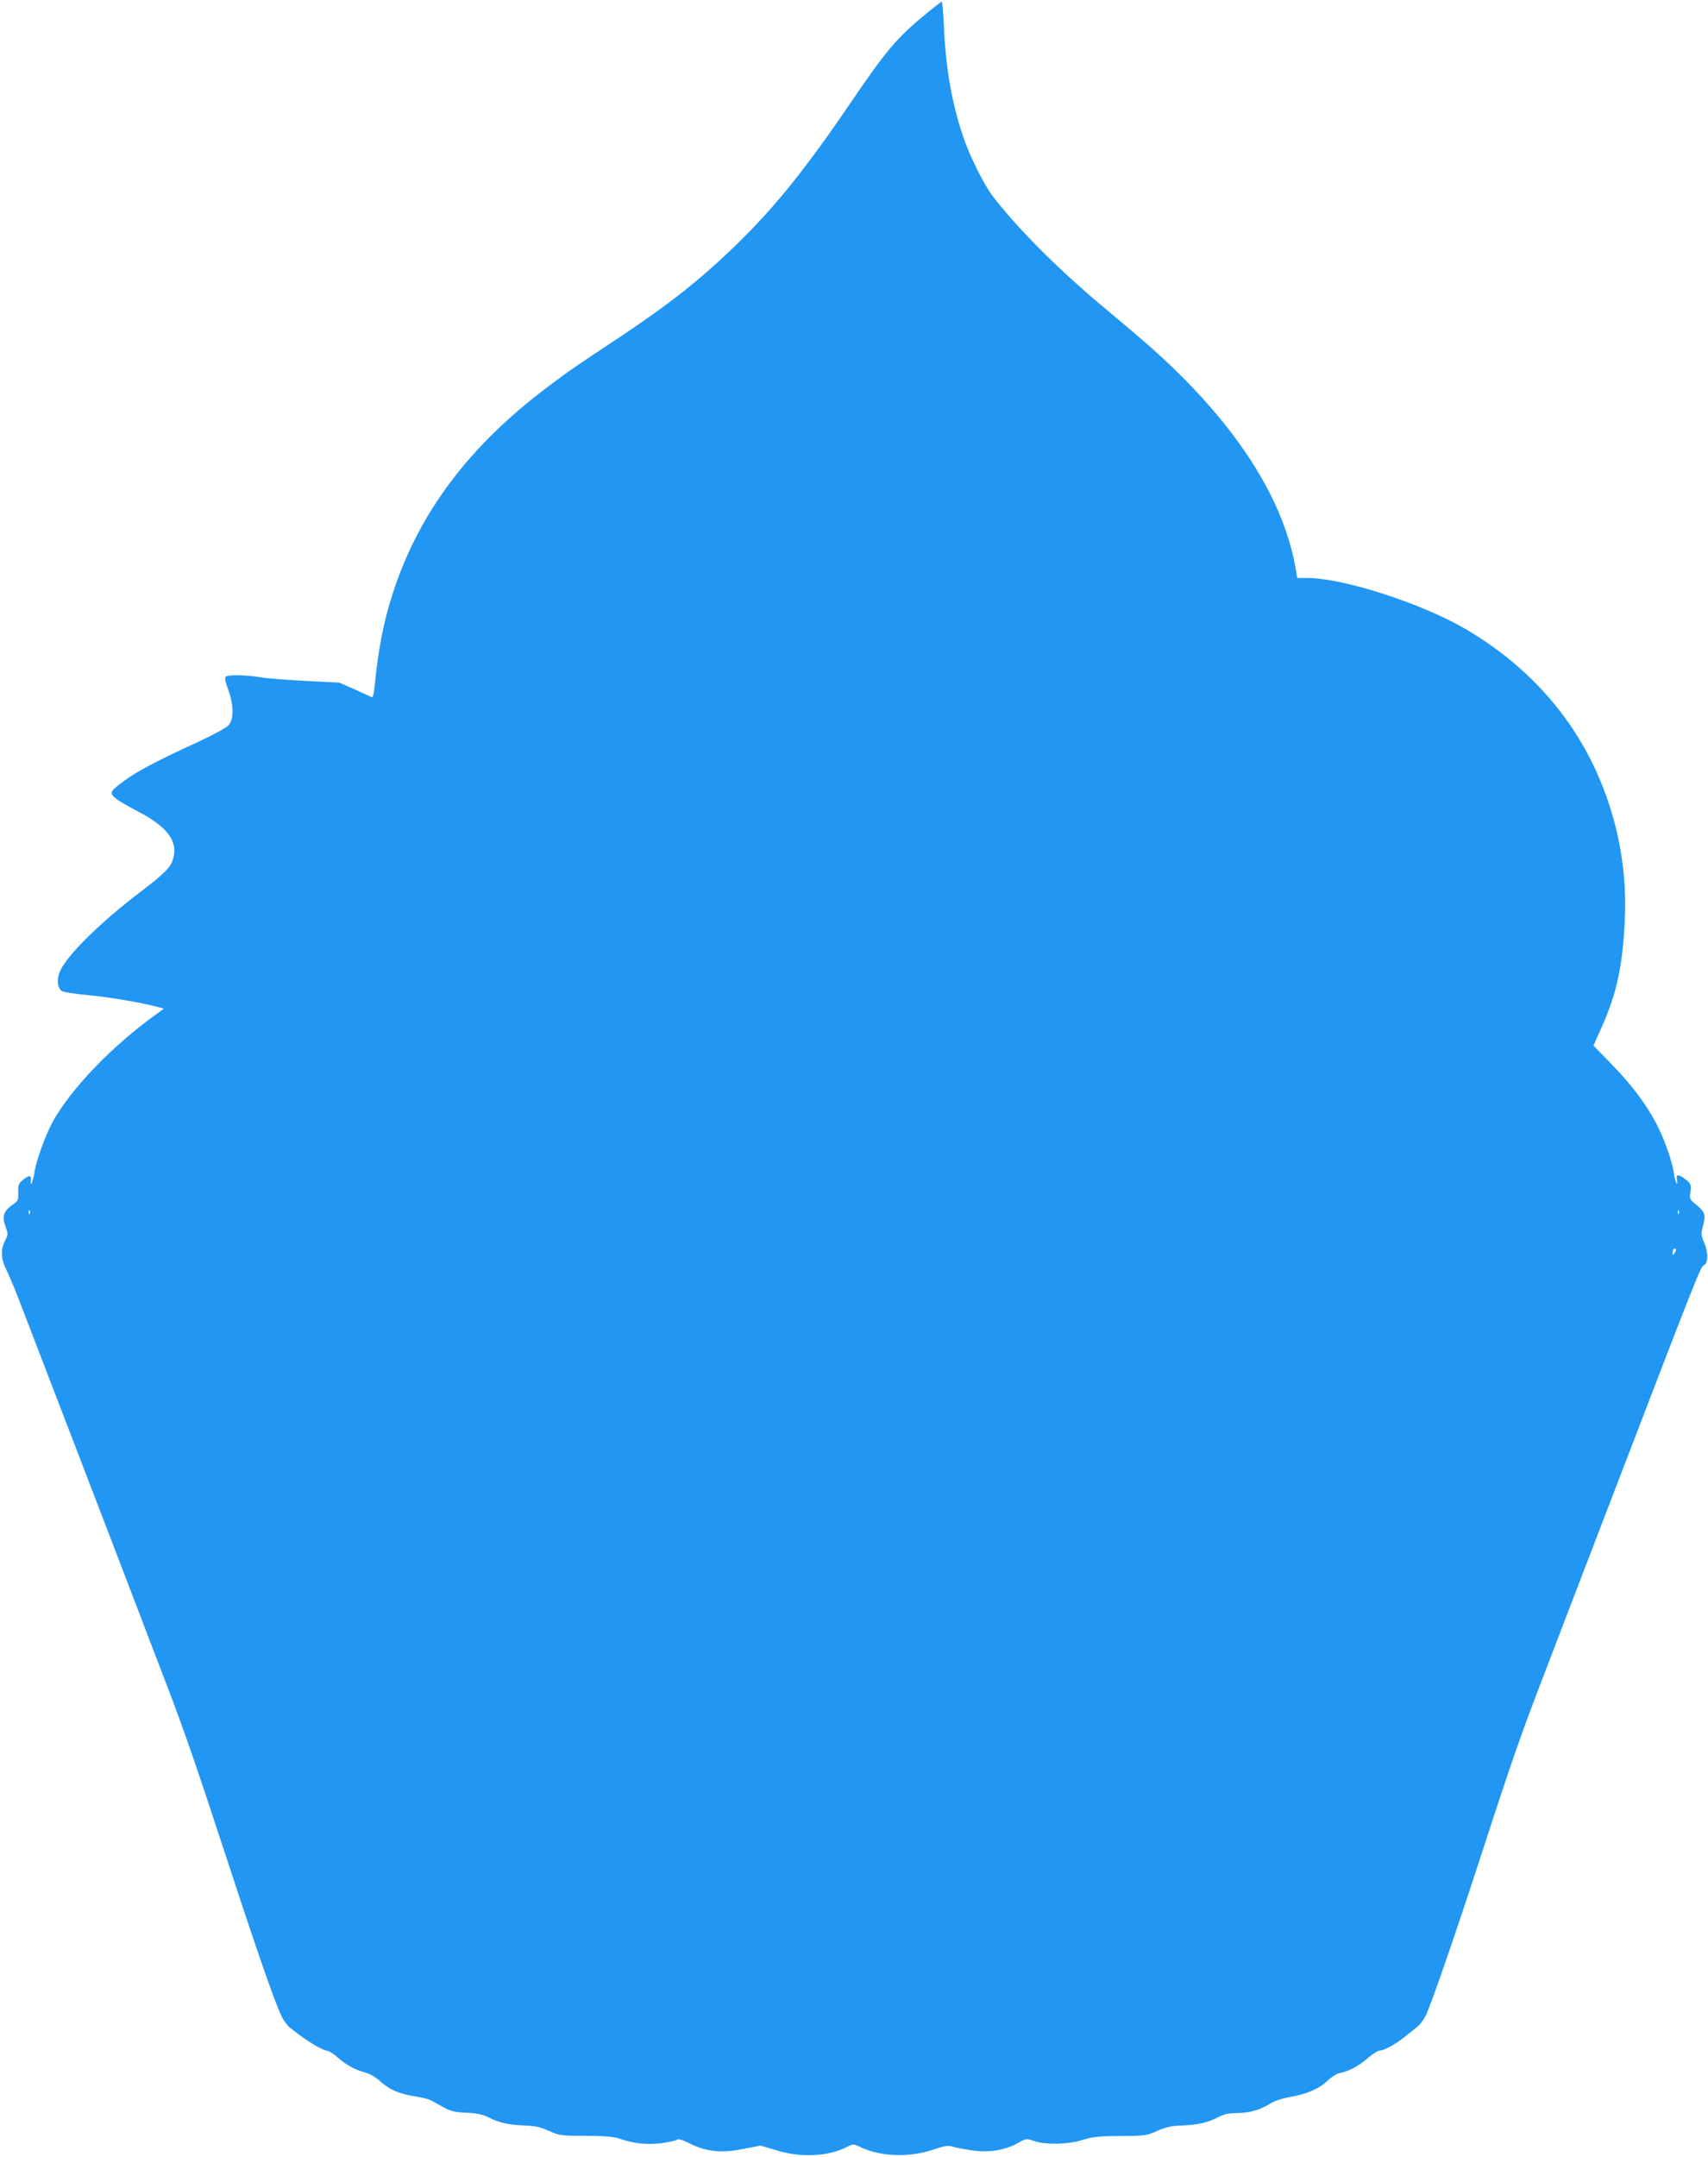<?xml version="1.0" standalone="no"?>
<!DOCTYPE svg PUBLIC "-//W3C//DTD SVG 20010904//EN"
 "http://www.w3.org/TR/2001/REC-SVG-20010904/DTD/svg10.dtd">
<svg version="1.0" xmlns="http://www.w3.org/2000/svg"
 width="1014pt" height="1280pt" viewBox="0 0 1014 1280"
 preserveAspectRatio="xMidYMid meet">
<g transform="translate(0,1280) scale(0.1,-0.1)"
fill="#2196f3" stroke="none">
<path d="M5505 12724 c-180 -147 -242 -220 -462 -544 -257 -378 -443 -609
-664 -825 -215 -209 -397 -354 -699 -555 -266 -176 -302 -201 -415 -286 -478
-356 -780 -757 -935 -1241 -53 -164 -85 -330 -106 -546 -4 -45 -10 -67 -18
-64 -6 3 -52 23 -101 46 l-91 40 -199 10 c-110 6 -229 15 -264 21 -88 15 -198
17 -211 4 -7 -7 -3 -30 15 -77 33 -90 34 -175 2 -211 -12 -14 -91 -57 -175
-96 -296 -136 -401 -194 -496 -274 -47 -39 -32 -54 143 -147 165 -87 227 -171
200 -271 -14 -54 -47 -88 -198 -203 -230 -175 -425 -366 -471 -461 -24 -49
-22 -102 5 -124 8 -7 81 -19 162 -26 128 -12 326 -46 417 -72 l29 -8 -54 -39
c-259 -188 -494 -433 -605 -630 -43 -79 -99 -232 -109 -300 -4 -28 -12 -57
-17 -65 -7 -11 -8 -8 -5 13 5 34 -12 35 -49 3 -24 -20 -27 -30 -26 -72 2 -47
0 -50 -38 -77 -49 -35 -59 -67 -37 -127 16 -43 15 -47 -3 -83 -27 -52 -25
-107 6 -169 14 -28 45 -101 69 -162 44 -113 648 -1685 770 -2006 37 -96 77
-202 90 -235 97 -248 185 -497 325 -925 229 -699 334 -1004 381 -1104 11 -25
34 -56 50 -69 75 -58 93 -71 146 -103 31 -19 65 -34 74 -34 10 0 39 -18 64
-40 54 -47 102 -73 165 -90 27 -7 62 -28 88 -52 53 -49 115 -75 206 -89 39 -6
80 -16 91 -22 11 -6 45 -24 75 -41 45 -25 69 -31 140 -34 63 -3 97 -11 131
-28 63 -32 119 -44 214 -48 62 -2 94 -9 145 -32 62 -28 71 -29 220 -29 119 -1
166 -5 202 -18 79 -28 158 -36 244 -26 43 6 84 15 91 20 9 8 31 2 77 -21 100
-50 189 -59 317 -33 l104 20 94 -28 c146 -45 307 -37 419 20 38 19 38 19 87
-4 121 -55 286 -59 429 -11 63 22 85 25 110 17 17 -6 68 -15 113 -22 103 -15
194 -1 272 41 53 30 54 30 100 14 69 -23 200 -21 286 6 59 19 95 23 225 24
148 1 158 2 220 30 51 23 83 30 145 32 96 4 151 16 216 49 37 19 64 25 113 25
73 0 139 19 200 58 24 15 71 30 118 38 98 17 175 51 221 98 21 20 51 39 69 43
53 10 112 41 167 88 29 25 60 45 69 45 25 0 93 36 147 79 28 22 63 50 78 62
15 11 37 40 49 63 31 60 179 489 329 950 197 606 233 708 409 1166 26 69 164
427 305 795 600 1563 588 1533 614 1549 22 14 22 76 0 127 -20 46 -21 56 -11
95 20 74 16 89 -33 130 -44 36 -46 38 -39 80 5 38 3 46 -20 67 -15 14 -35 27
-46 30 -17 4 -18 1 -14 -27 4 -21 2 -26 -4 -16 -5 8 -12 35 -15 60 -9 68 -60
211 -107 298 -64 119 -145 225 -262 346 l-108 111 50 112 c89 201 123 360 136
633 8 171 -6 334 -42 499 -117 528 -430 952 -907 1230 -261 152 -725 301 -937
301 l-59 0 -6 38 c-69 432 -363 886 -860 1328 -49 44 -171 147 -270 230 -270
223 -527 480 -673 672 -52 68 -140 246 -176 357 -66 197 -102 406 -112 643 -4
83 -10 152 -13 152 -3 0 -42 -30 -86 -66z m-5328 -7126 c-3 -8 -6 -5 -6 6 -1
11 2 17 5 13 3 -3 4 -12 1 -19z m9790 0 c-3 -8 -6 -5 -6 6 -1 11 2 17 5 13 3
-3 4 -12 1 -19z m-17 -215 c0 -5 -5 -15 -10 -23 -8 -12 -10 -11 -10 8 0 12 5
22 10 22 6 0 10 -3 10 -7z"/>
</g>
</svg>
